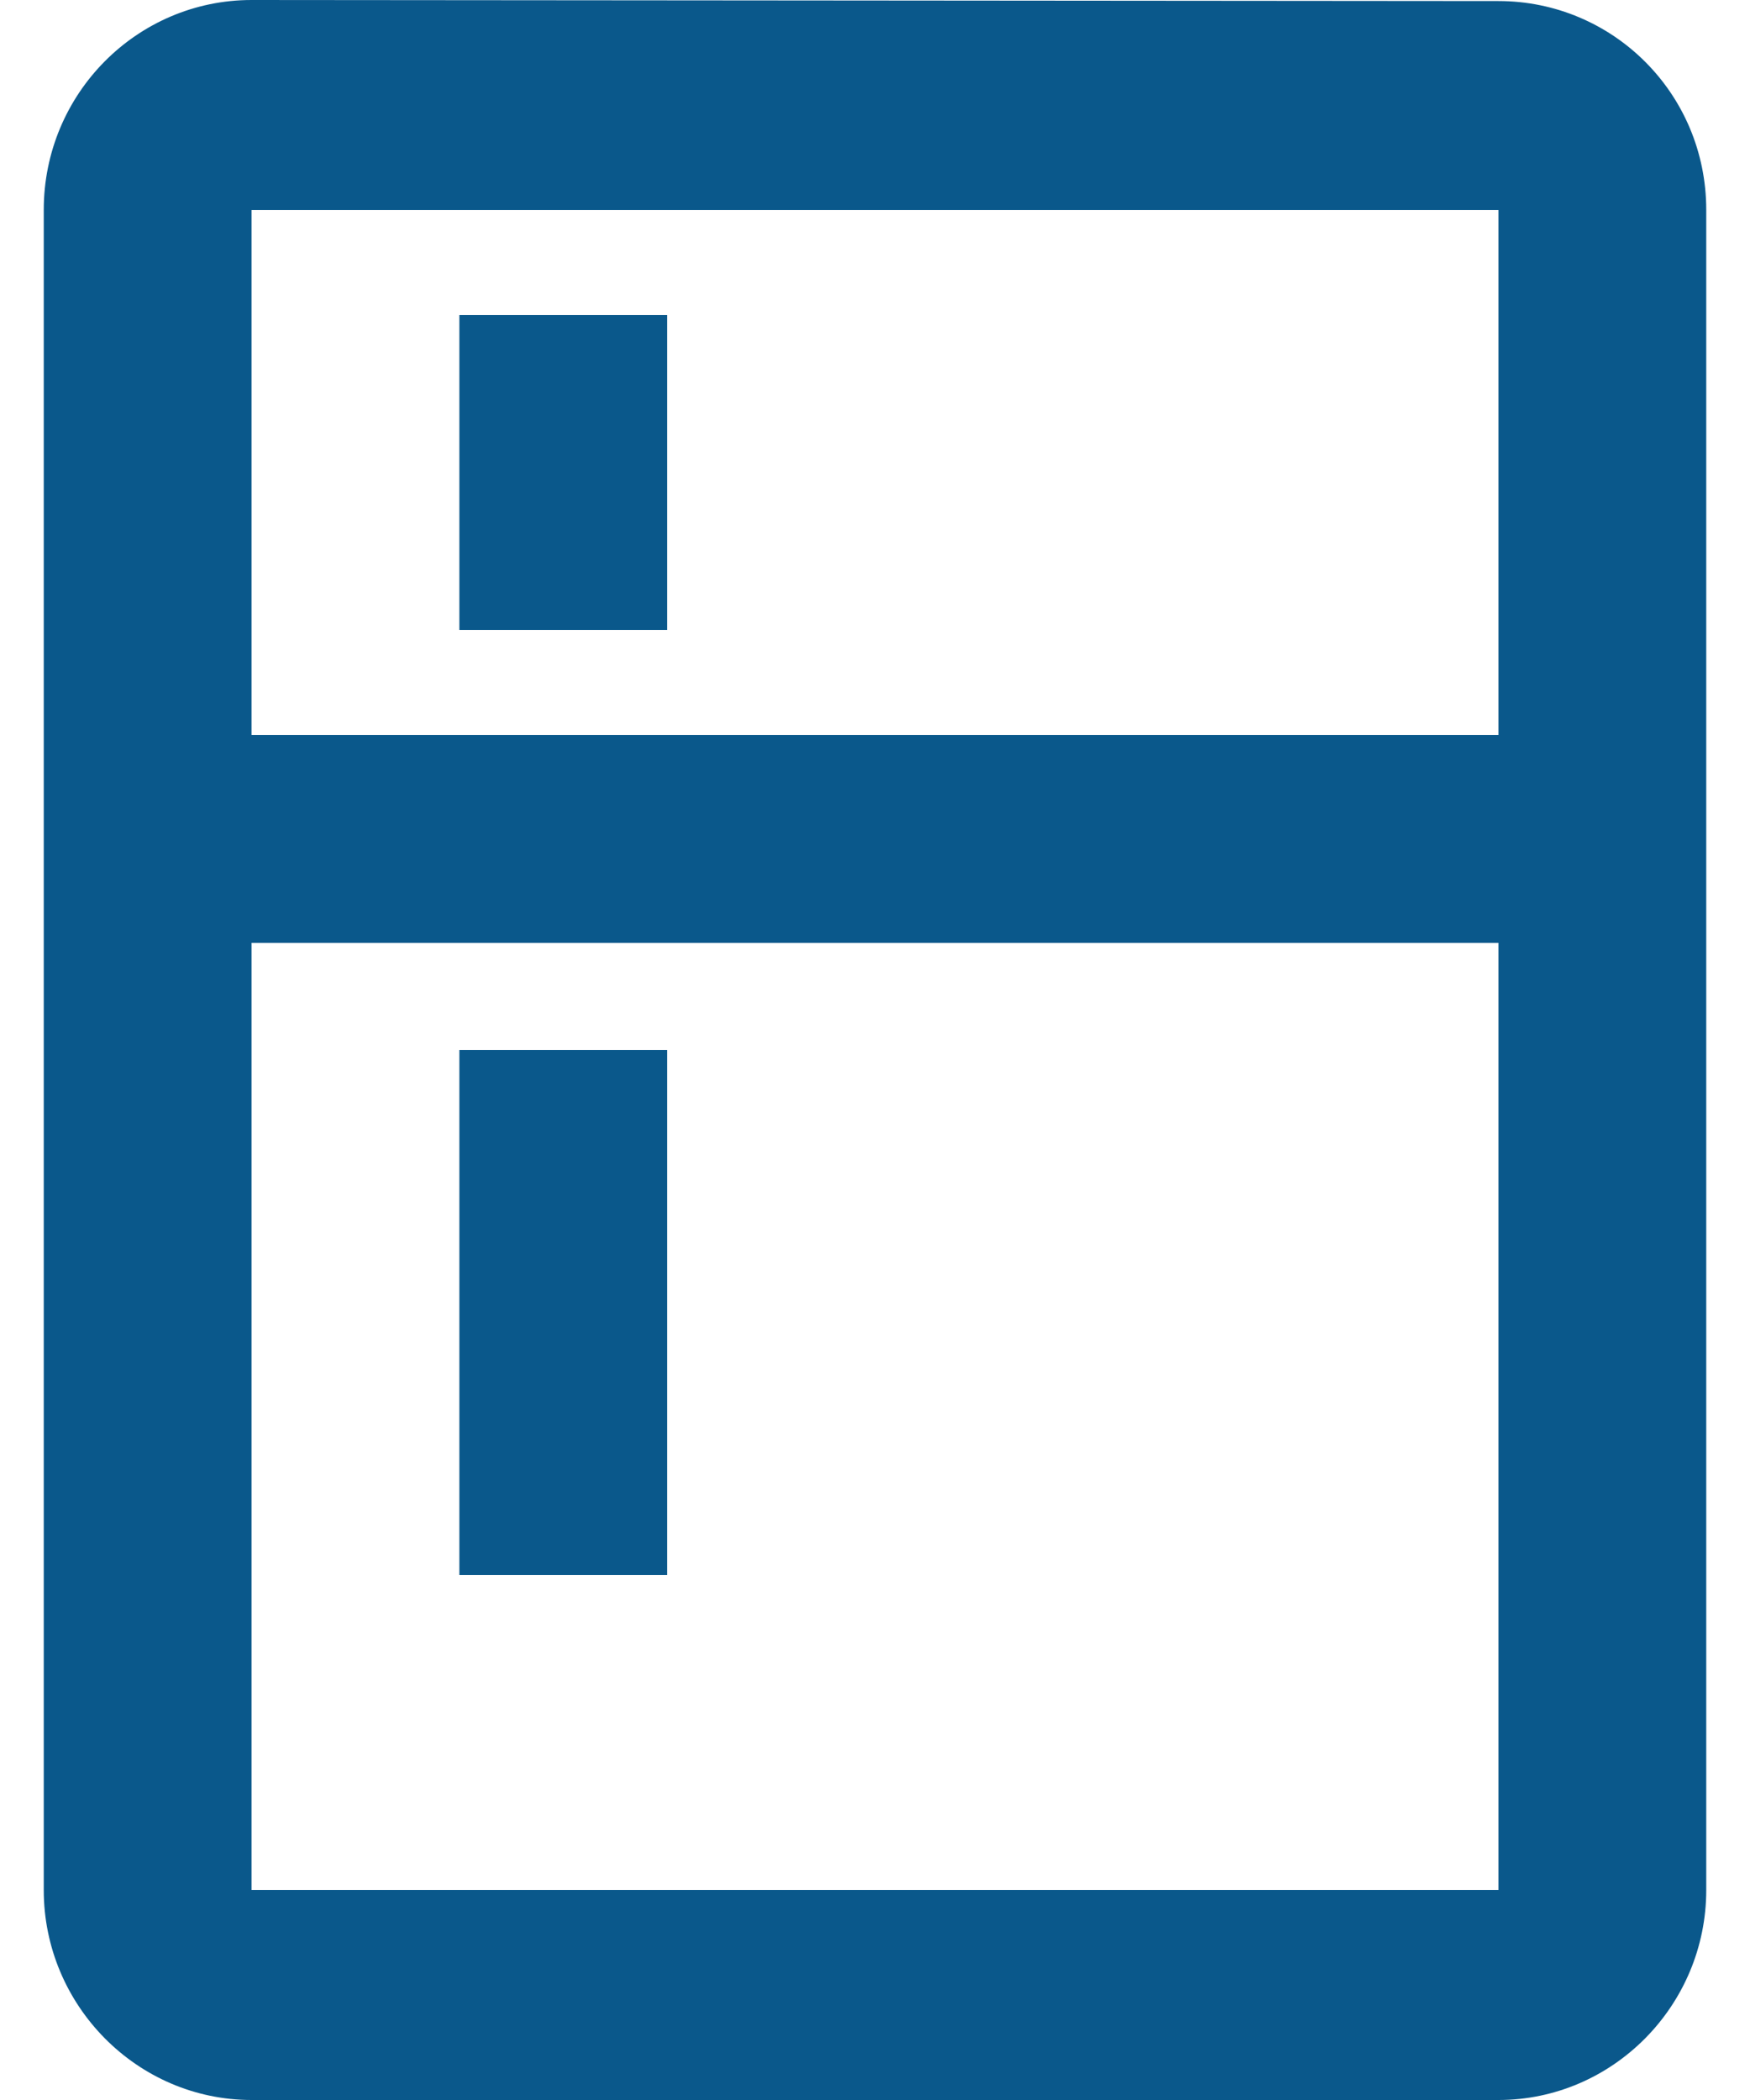 <svg width="20" height="24" viewBox="0 0 20 24" fill="none" xmlns="http://www.w3.org/2000/svg">
<path d="M17.125 0.012L2.875 0C1.569 0 0.5 1.068 0.5 2.4V21.6C0.5 22.92 1.569 24 2.875 24H17.125C18.431 24 19.5 22.92 19.5 21.6V2.4C19.5 1.068 18.431 0.012 17.125 0.012ZM17.125 21.6H2.875V10.776H17.125V21.6ZM17.125 8.4H2.875V2.4H17.125V8.4ZM5.25 3.6H7.625V7.2H5.25V3.6ZM5.25 12H7.625V18H5.25V12Z" fill="#0A588B"/>
</svg>
